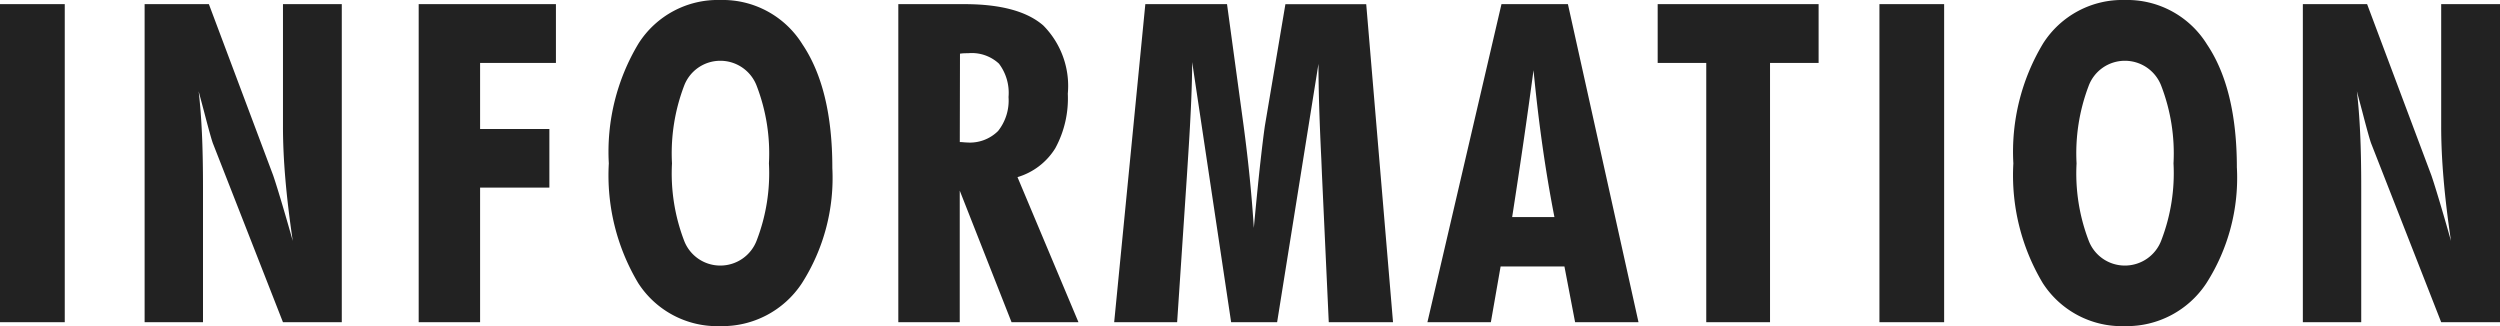 <svg xmlns="http://www.w3.org/2000/svg" width="156.896" height="20.467" viewBox="0 0 156.896 20.467">
  <path id="パス_514" data-name="パス 514" d="M1.736,0V-19.961H5.8V0Zm9.076,0V-19.961h4.033L18.879-9.215q.178.52.5,1.593T20.11-5.1q-.314-2.119-.465-3.89t-.15-3.3v-7.67h3.691V0H19.494L15.119-11.17q-.109-.246-.574-2.037-.219-.82-.342-1.285.137,1.162.205,2.618t.068,3.479V0Zm17.2,0V-19.961h8.613v3.691H31.866v4.143h4.348v3.678H31.866V0ZM46.944-3.555a2.439,2.439,0,0,0,2.29-1.6,11.718,11.718,0,0,0,.759-4.812,11.805,11.805,0,0,0-.759-4.84,2.439,2.439,0,0,0-2.29-1.6,2.426,2.426,0,0,0-2.283,1.593,11.894,11.894,0,0,0-.752,4.847,11.8,11.8,0,0,0,.752,4.826A2.426,2.426,0,0,0,46.944-3.555Zm7.027-6.139A12.274,12.274,0,0,1,52.058-2.44,5.977,5.977,0,0,1,46.944.246a5.9,5.9,0,0,1-5.154-2.7,13.183,13.183,0,0,1-1.846-7.513,13.178,13.178,0,0,1,1.866-7.526,5.894,5.894,0,0,1,5.134-2.728A5.889,5.889,0,0,1,52.1-17.432Q53.972-14.643,53.972-9.693Zm8-1.613q.068,0,.226.014t.226.014A2.505,2.505,0,0,0,64.374-12a3.08,3.08,0,0,0,.656-2.133,3.034,3.034,0,0,0-.6-2.092,2.5,2.5,0,0,0-1.928-.656q-.205,0-.314.007t-.205.021ZM58.113,0V-19.961h4.143q3.418,0,4.956,1.34a5.393,5.393,0,0,1,1.538,4.279,6.536,6.536,0,0,1-.786,3.425,4.186,4.186,0,0,1-2.372,1.812L69.419,0h-4.2L61.968-8.258V0ZM71.66,0l1.955-19.961h5.127l1.039,7.615q.232,1.736.39,3.329t.253,3.1q.246-2.639.417-4.163t.28-2.263l1.285-7.615h5.072L89.16,0H85.127L84.7-9.27l-.041-.984q-.178-3.637-.178-5.961L81.886,0H79L76.554-16.324q0,2.037-.246,5.824-.055.861-.082,1.285L75.611,0ZM96.637-6.6h2.652q-.41-2.092-.738-4.382t-.574-4.833q-.3,2.242-.636,4.546T96.637-6.6ZM91.318,0l4.648-19.961h4.17L104.566,0h-3.979l-.67-3.5H95.912L95.3,0Zm17.5,0V-16.27h-3.049v-3.691h10.1v3.691h-3.049V0Zm10.868,0V-19.961h4.061V0Zm15.407-3.555a2.439,2.439,0,0,0,2.29-1.6,11.718,11.718,0,0,0,.759-4.812,11.805,11.805,0,0,0-.759-4.84,2.439,2.439,0,0,0-2.29-1.6,2.426,2.426,0,0,0-2.283,1.593,11.894,11.894,0,0,0-.752,4.847,11.8,11.8,0,0,0,.752,4.826A2.426,2.426,0,0,0,135.091-3.555Zm7.027-6.139A12.274,12.274,0,0,1,140.2-2.44,5.977,5.977,0,0,1,135.091.246a5.9,5.9,0,0,1-5.154-2.7,13.183,13.183,0,0,1-1.846-7.513,13.178,13.178,0,0,1,1.866-7.526,5.894,5.894,0,0,1,5.134-2.728,5.889,5.889,0,0,1,5.154,2.789Q142.118-14.643,142.118-9.693ZM146.259,0V-19.961h4.033l4.033,10.746q.178.52.5,1.593t.731,2.522q-.314-2.119-.465-3.89t-.15-3.3v-7.67h3.691V0h-3.691l-4.375-11.17q-.109-.246-.574-2.037-.219-.82-.342-1.285.137,1.162.205,2.618t.068,3.479V0Z" transform="translate(-1.736 20.221)" fill="#222"/>
</svg>
